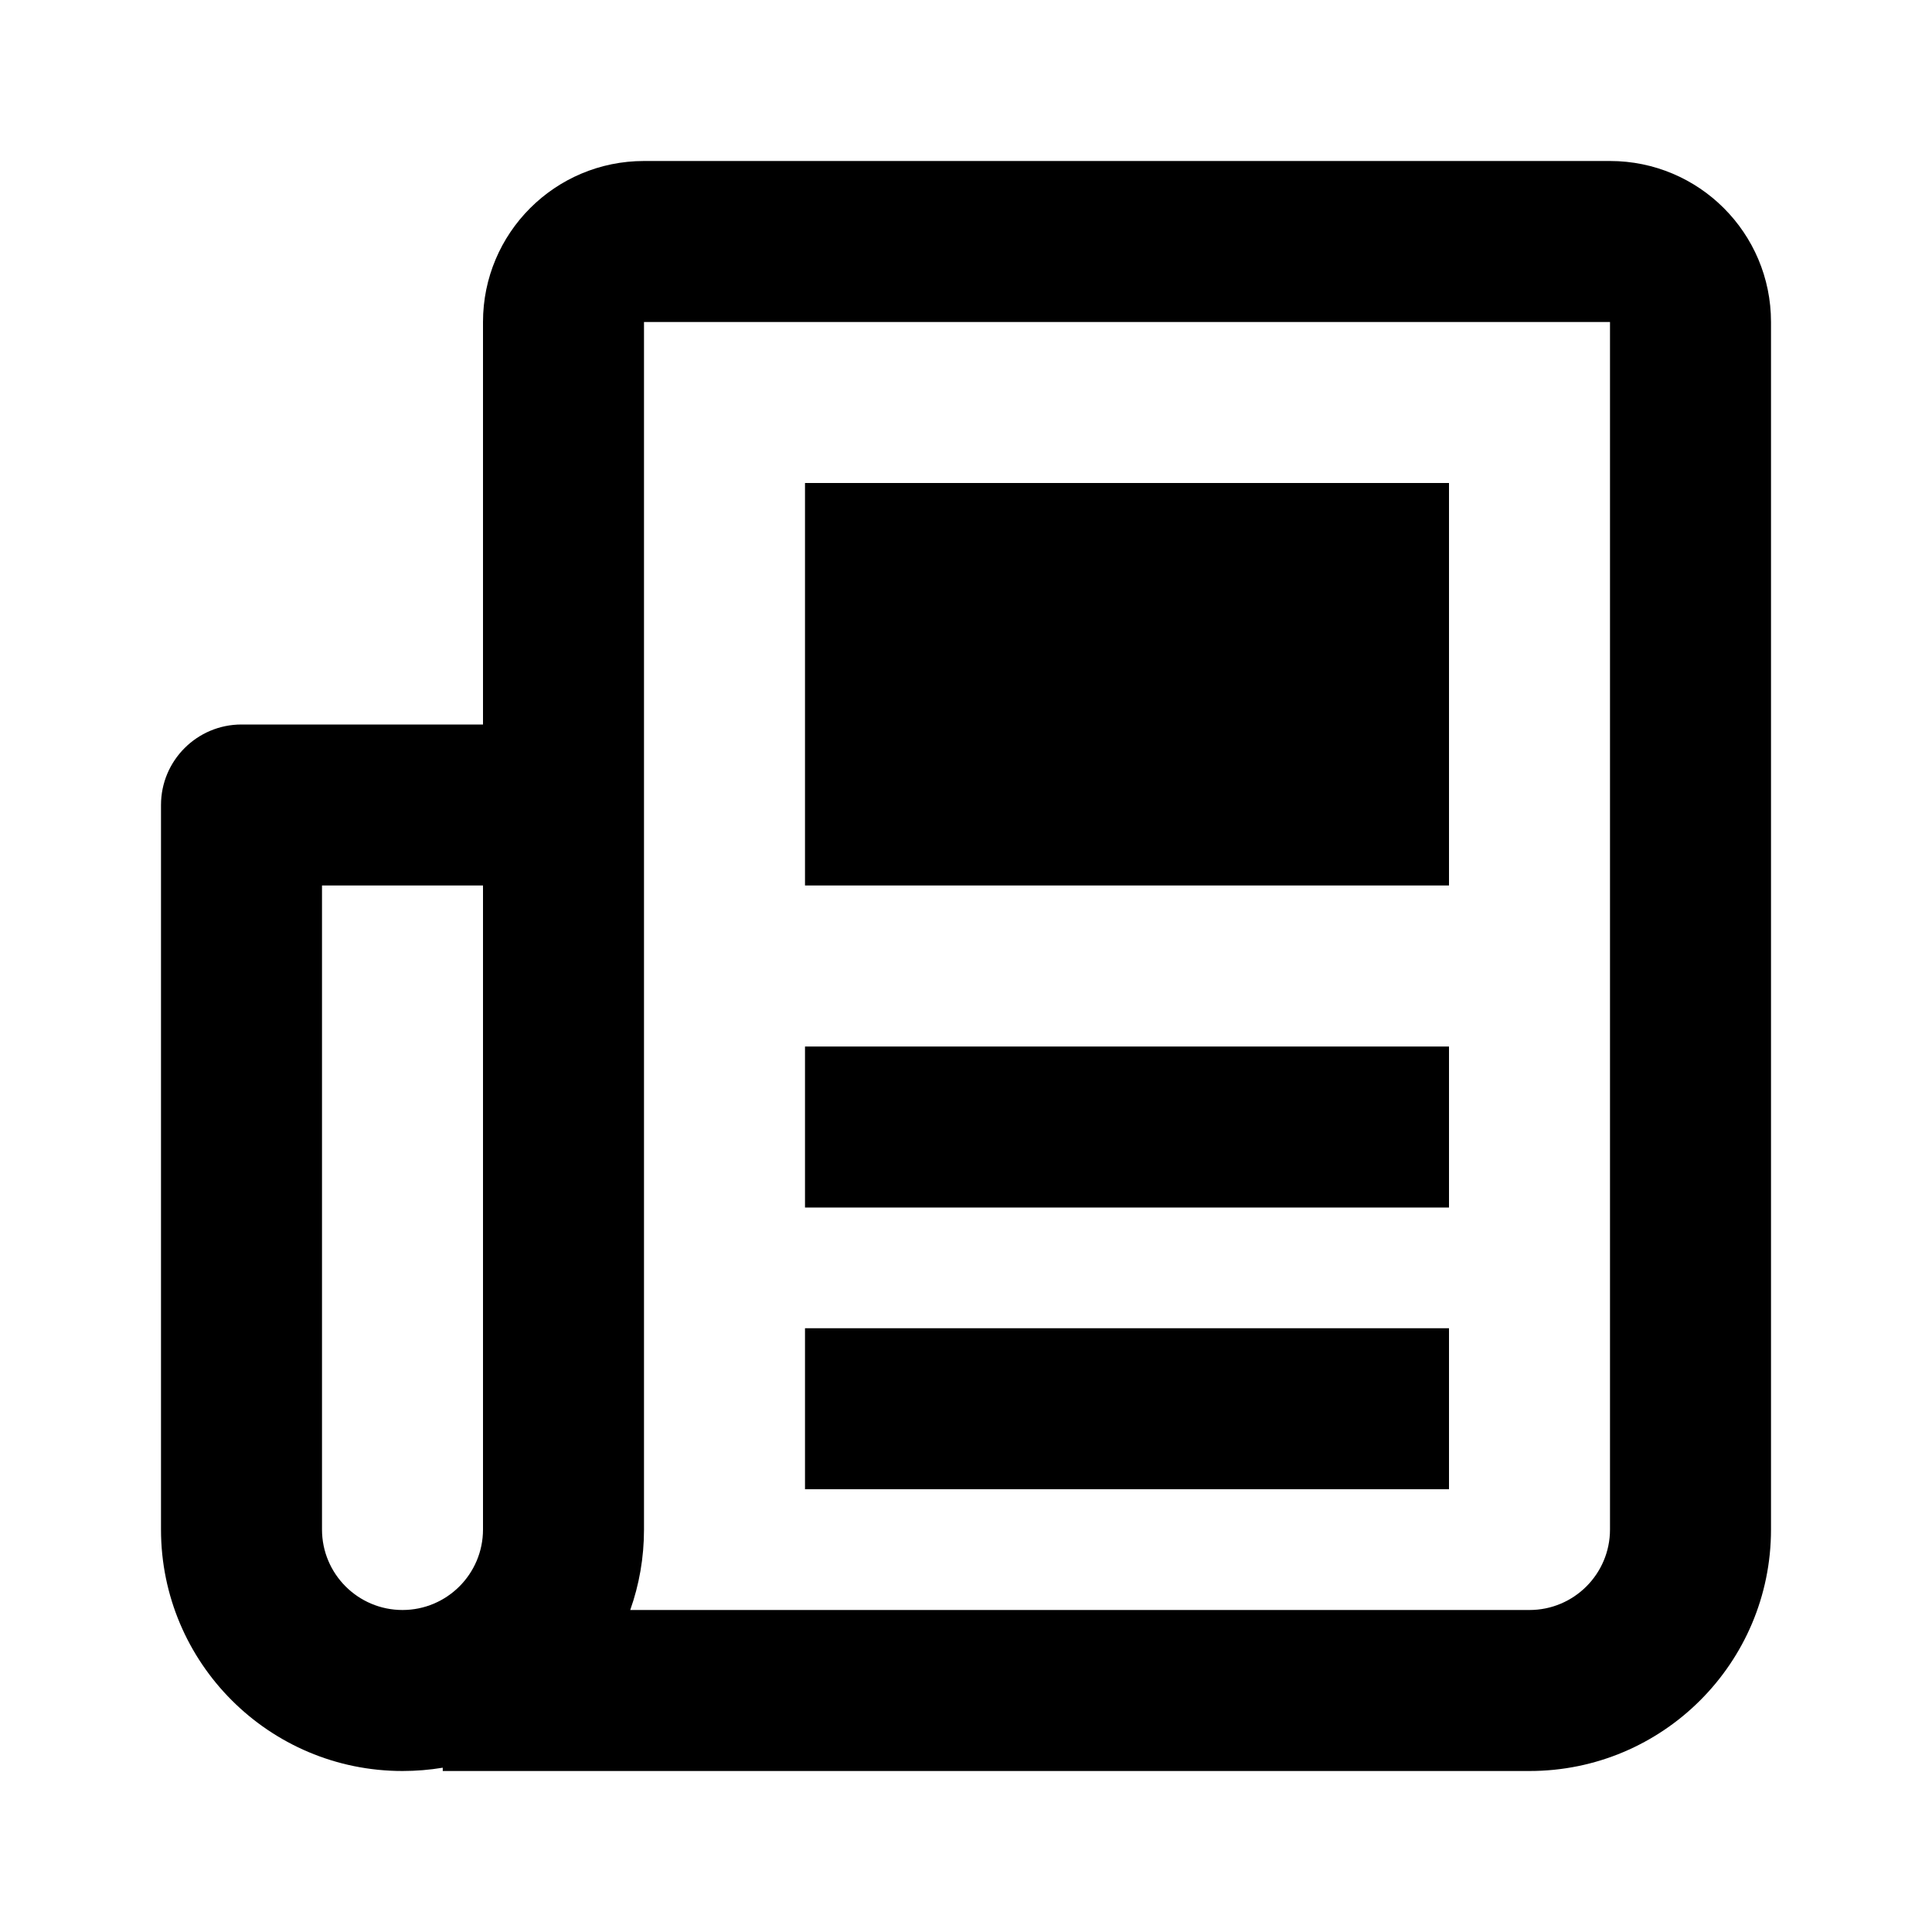  <svg id="icon"    xmlns="http://www.w3.org/2000/svg" viewBox="0 0 24 24" >
    <path fill="currentColor" fill-rule="evenodd" clip-rule="evenodd" d="M6 4C6 2.895 6.895 2 8 2H20C21.105 2 22 2.895 22 4V19C22 20.657 20.657 22 19 22H5.5V21.959C5.337 21.986 5.17 22 5 22C3.343 22 2 20.657 2 19V10C2 9.448 2.448 9 3 9H6V4ZM19 20H7.829C7.94 19.687 8 19.351 8 19V10V4H20V19C20 19.552 19.552 20 19 20ZM4 11V19C4 19.552 4.448 20 5 20C5.552 20 6 19.552 6 19V11H4ZM10 11H18V6H10V11ZM18 15H10V13H18V15ZM10 18.5H18V16.5H10V18.5Z" />
</svg>

